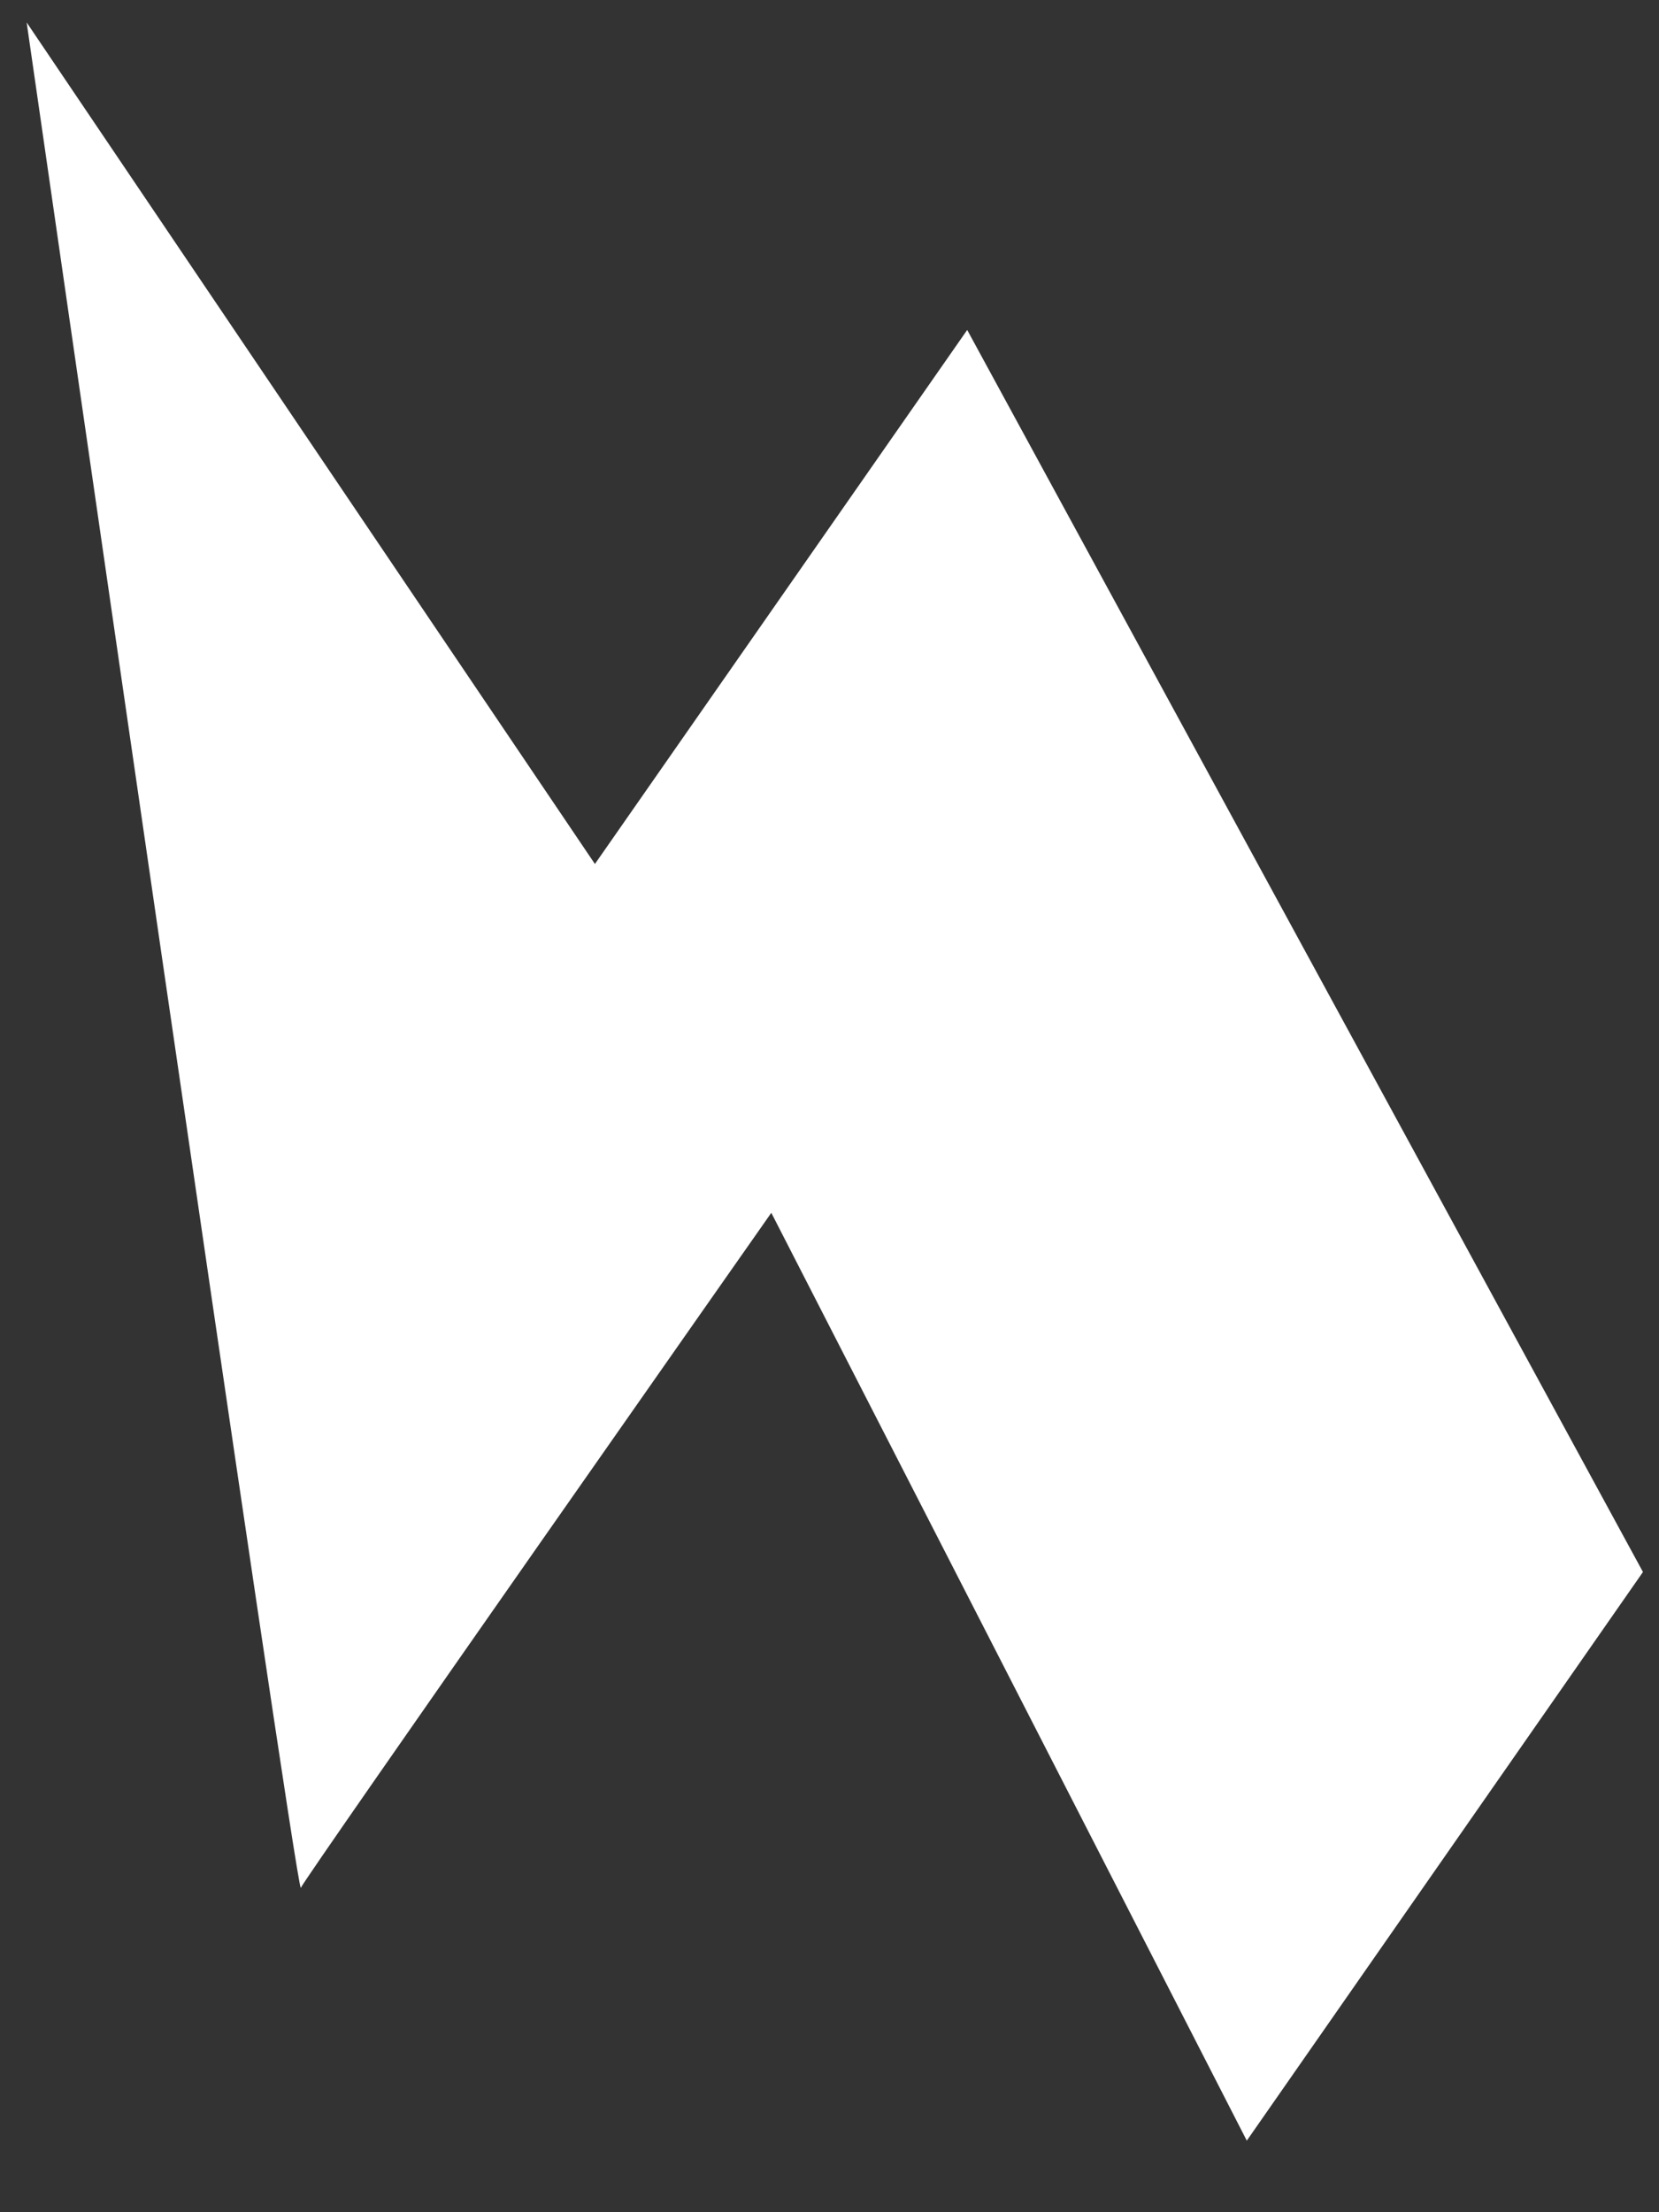 <?xml version="1.0" encoding="UTF-8"?> <svg xmlns="http://www.w3.org/2000/svg" width="15" height="20" viewBox="0 0 15 20" fill="none"><rect x="0" y="0" width="15" height="20" fill="#333333" stroke="none"/><path d="M6.974 10.965L9.051 15.017L11.273 19.353L14.855 14.212L8.745 2.983L5.379 7.811L0.241 0.203C0.241 0.203 2.683 17.16 2.72 17.067C2.757 16.976 6.975 10.963 6.975 10.963" fill="white"></path></svg> 